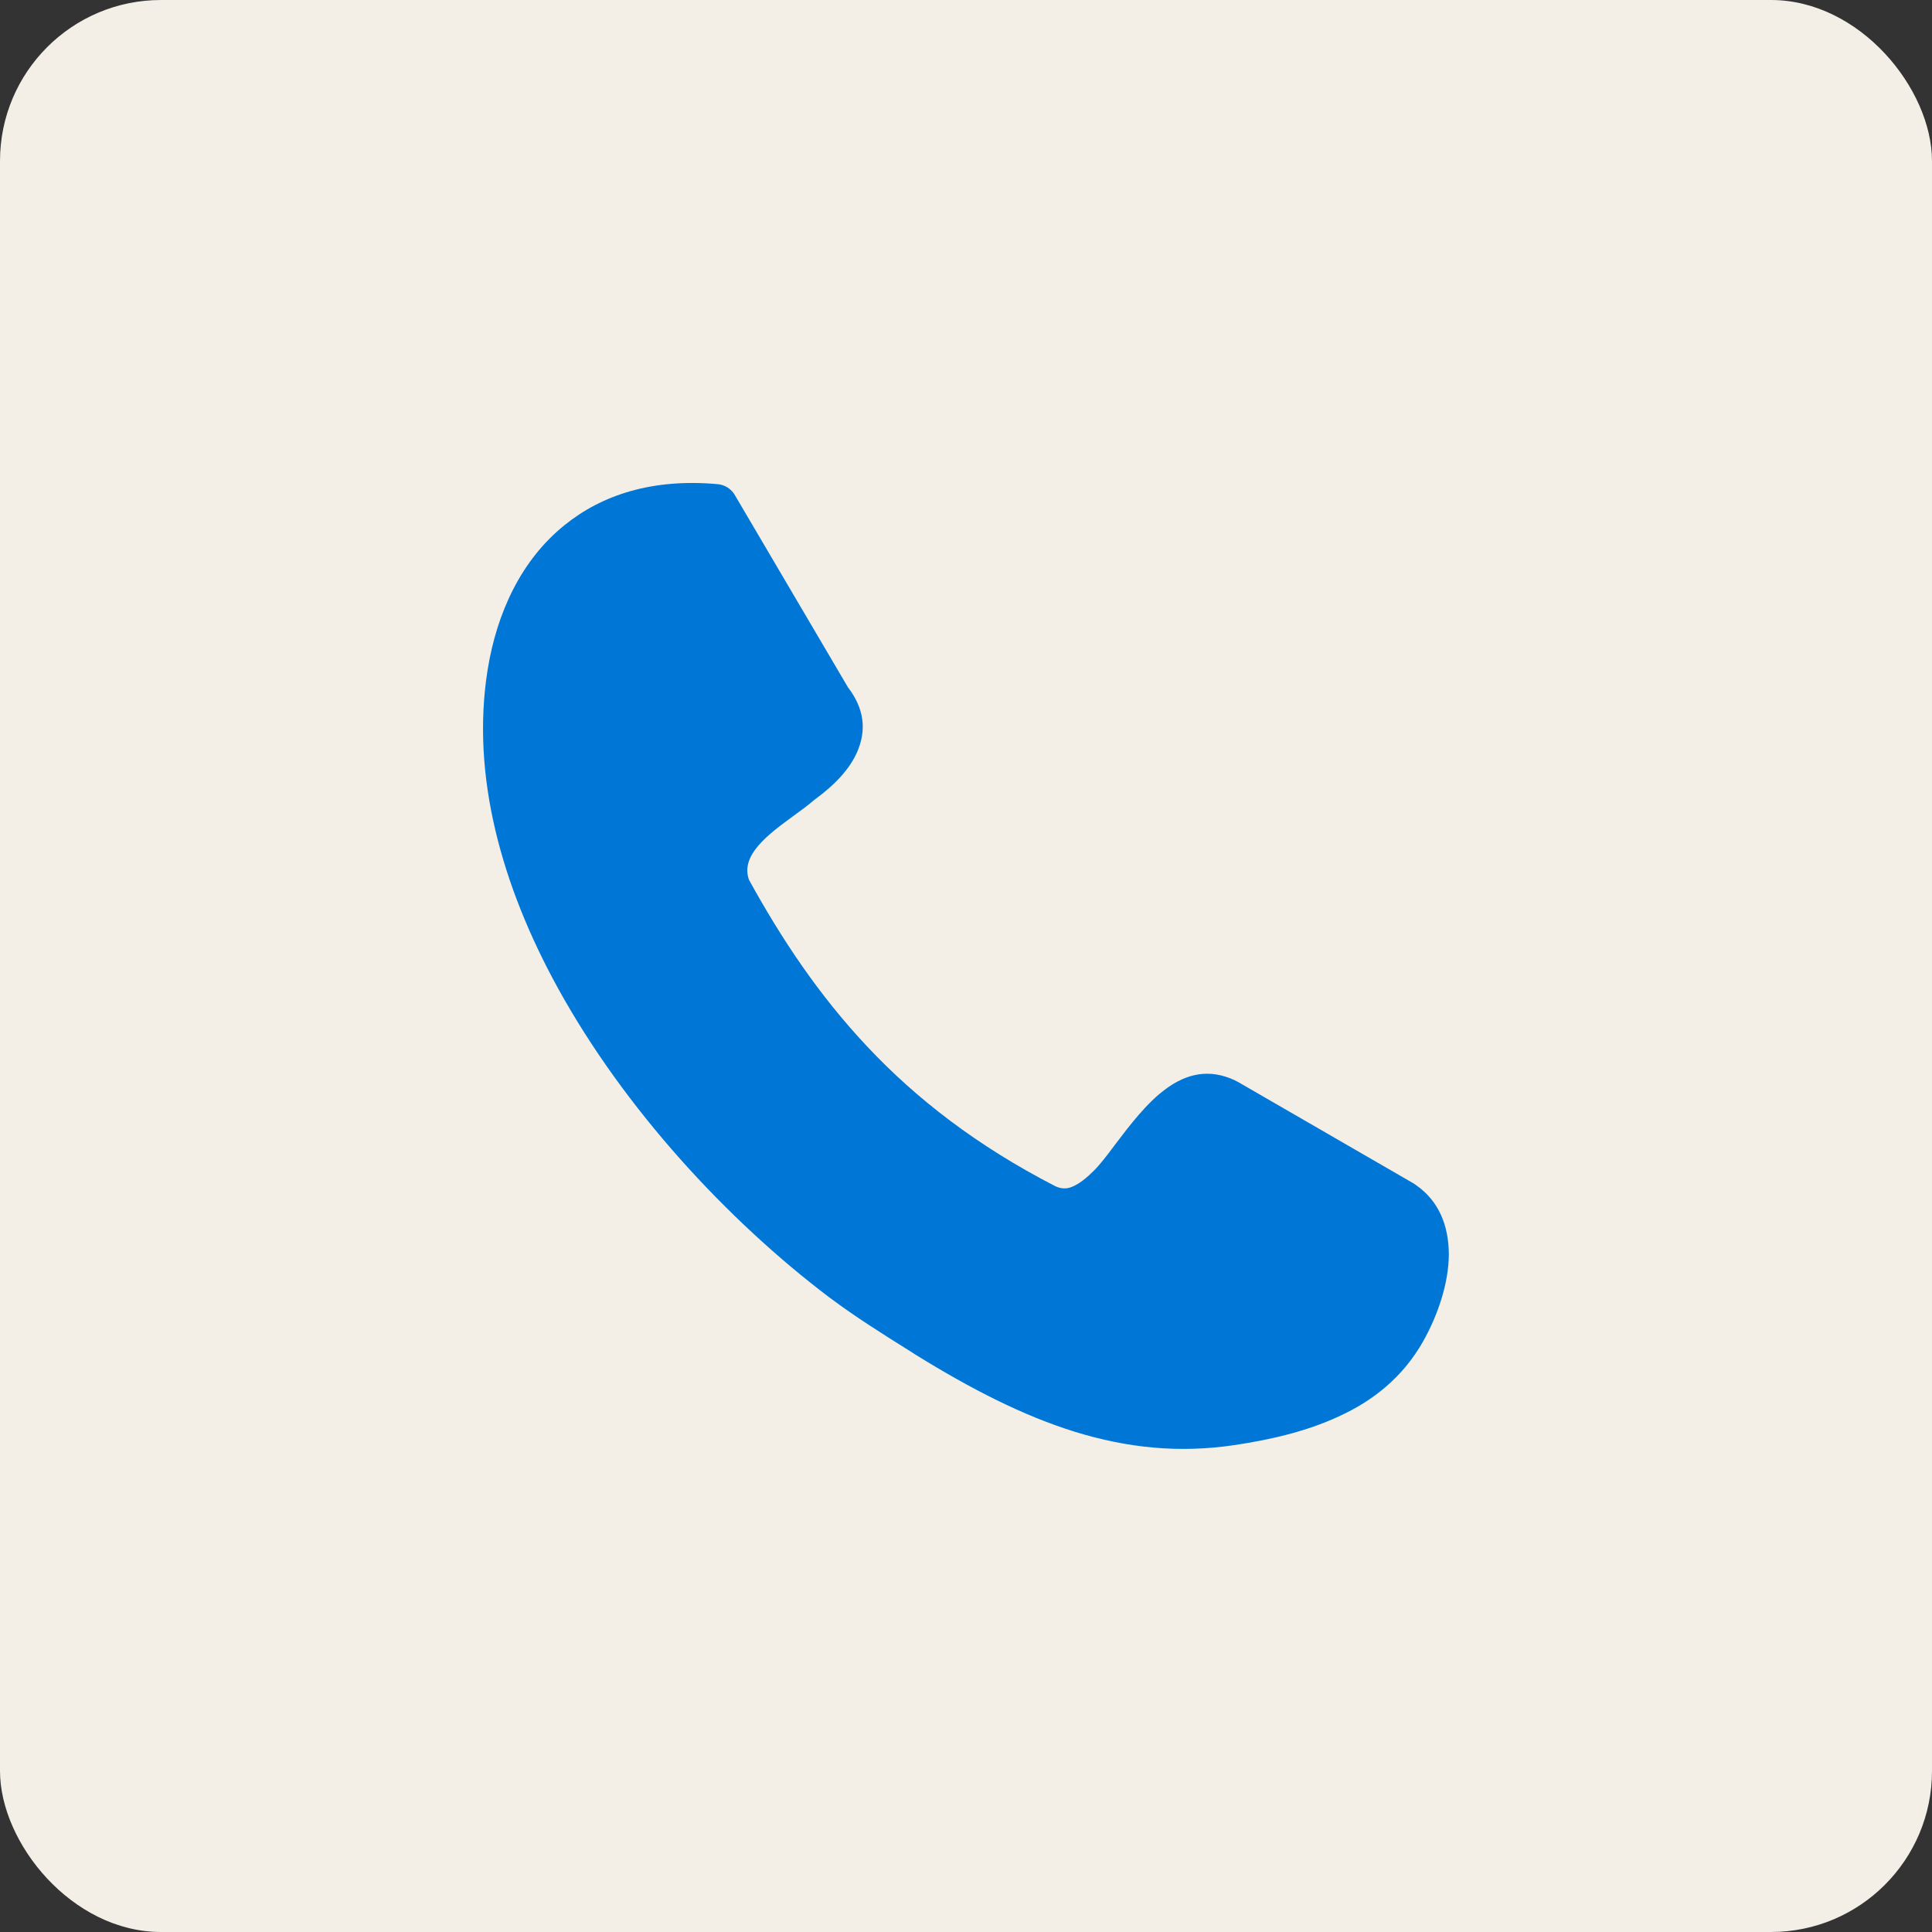 <svg width="24" height="24" viewBox="0 0 24 24" fill="none" xmlns="http://www.w3.org/2000/svg">
<rect x="0" y="0" width="24" height="24" fill="#333333" stroke="none"/>
<rect width="24" height="24" rx="2" fill="#F3EFE7"/>
<g clip-path="url(#clip0_413_11)">
<path d="M9.305 10.931C9.708 11.663 10.173 12.364 10.776 13.004C11.382 13.648 12.135 14.234 13.109 14.735C13.182 14.77 13.25 14.77 13.312 14.745C13.404 14.71 13.499 14.632 13.592 14.539C13.664 14.467 13.754 14.351 13.848 14.224C14.223 13.729 14.687 13.113 15.342 13.421C15.357 13.428 15.367 13.436 15.382 13.442L17.567 14.705C17.574 14.709 17.582 14.716 17.588 14.72C17.876 14.919 17.995 15.226 17.998 15.575C17.998 15.929 17.868 16.327 17.678 16.664C17.426 17.109 17.055 17.403 16.627 17.597C16.22 17.786 15.767 17.887 15.331 17.952C14.648 18.053 14.007 17.988 13.352 17.786C12.711 17.587 12.066 17.258 11.36 16.82L11.309 16.787C10.985 16.584 10.636 16.367 10.293 16.11C9.039 15.159 7.761 13.784 6.928 12.27C6.23 11 5.849 9.629 6.057 8.323C6.172 7.606 6.478 6.955 7.011 6.525C7.476 6.148 8.102 5.942 8.912 6.014C9.005 6.021 9.088 6.075 9.132 6.156L10.533 8.537C10.738 8.804 10.764 9.069 10.651 9.334C10.559 9.551 10.371 9.751 10.115 9.937C10.04 10.002 9.95 10.068 9.856 10.136C9.542 10.365 9.186 10.629 9.308 10.939L9.305 10.931Z" fill="#0077D7"/>
</g>
<defs>
<clipPath id="clip0_413_11">
<rect width="12" height="12" fill="white" transform="translate(6 6)"/>
</clipPath>
</defs>
</svg>

